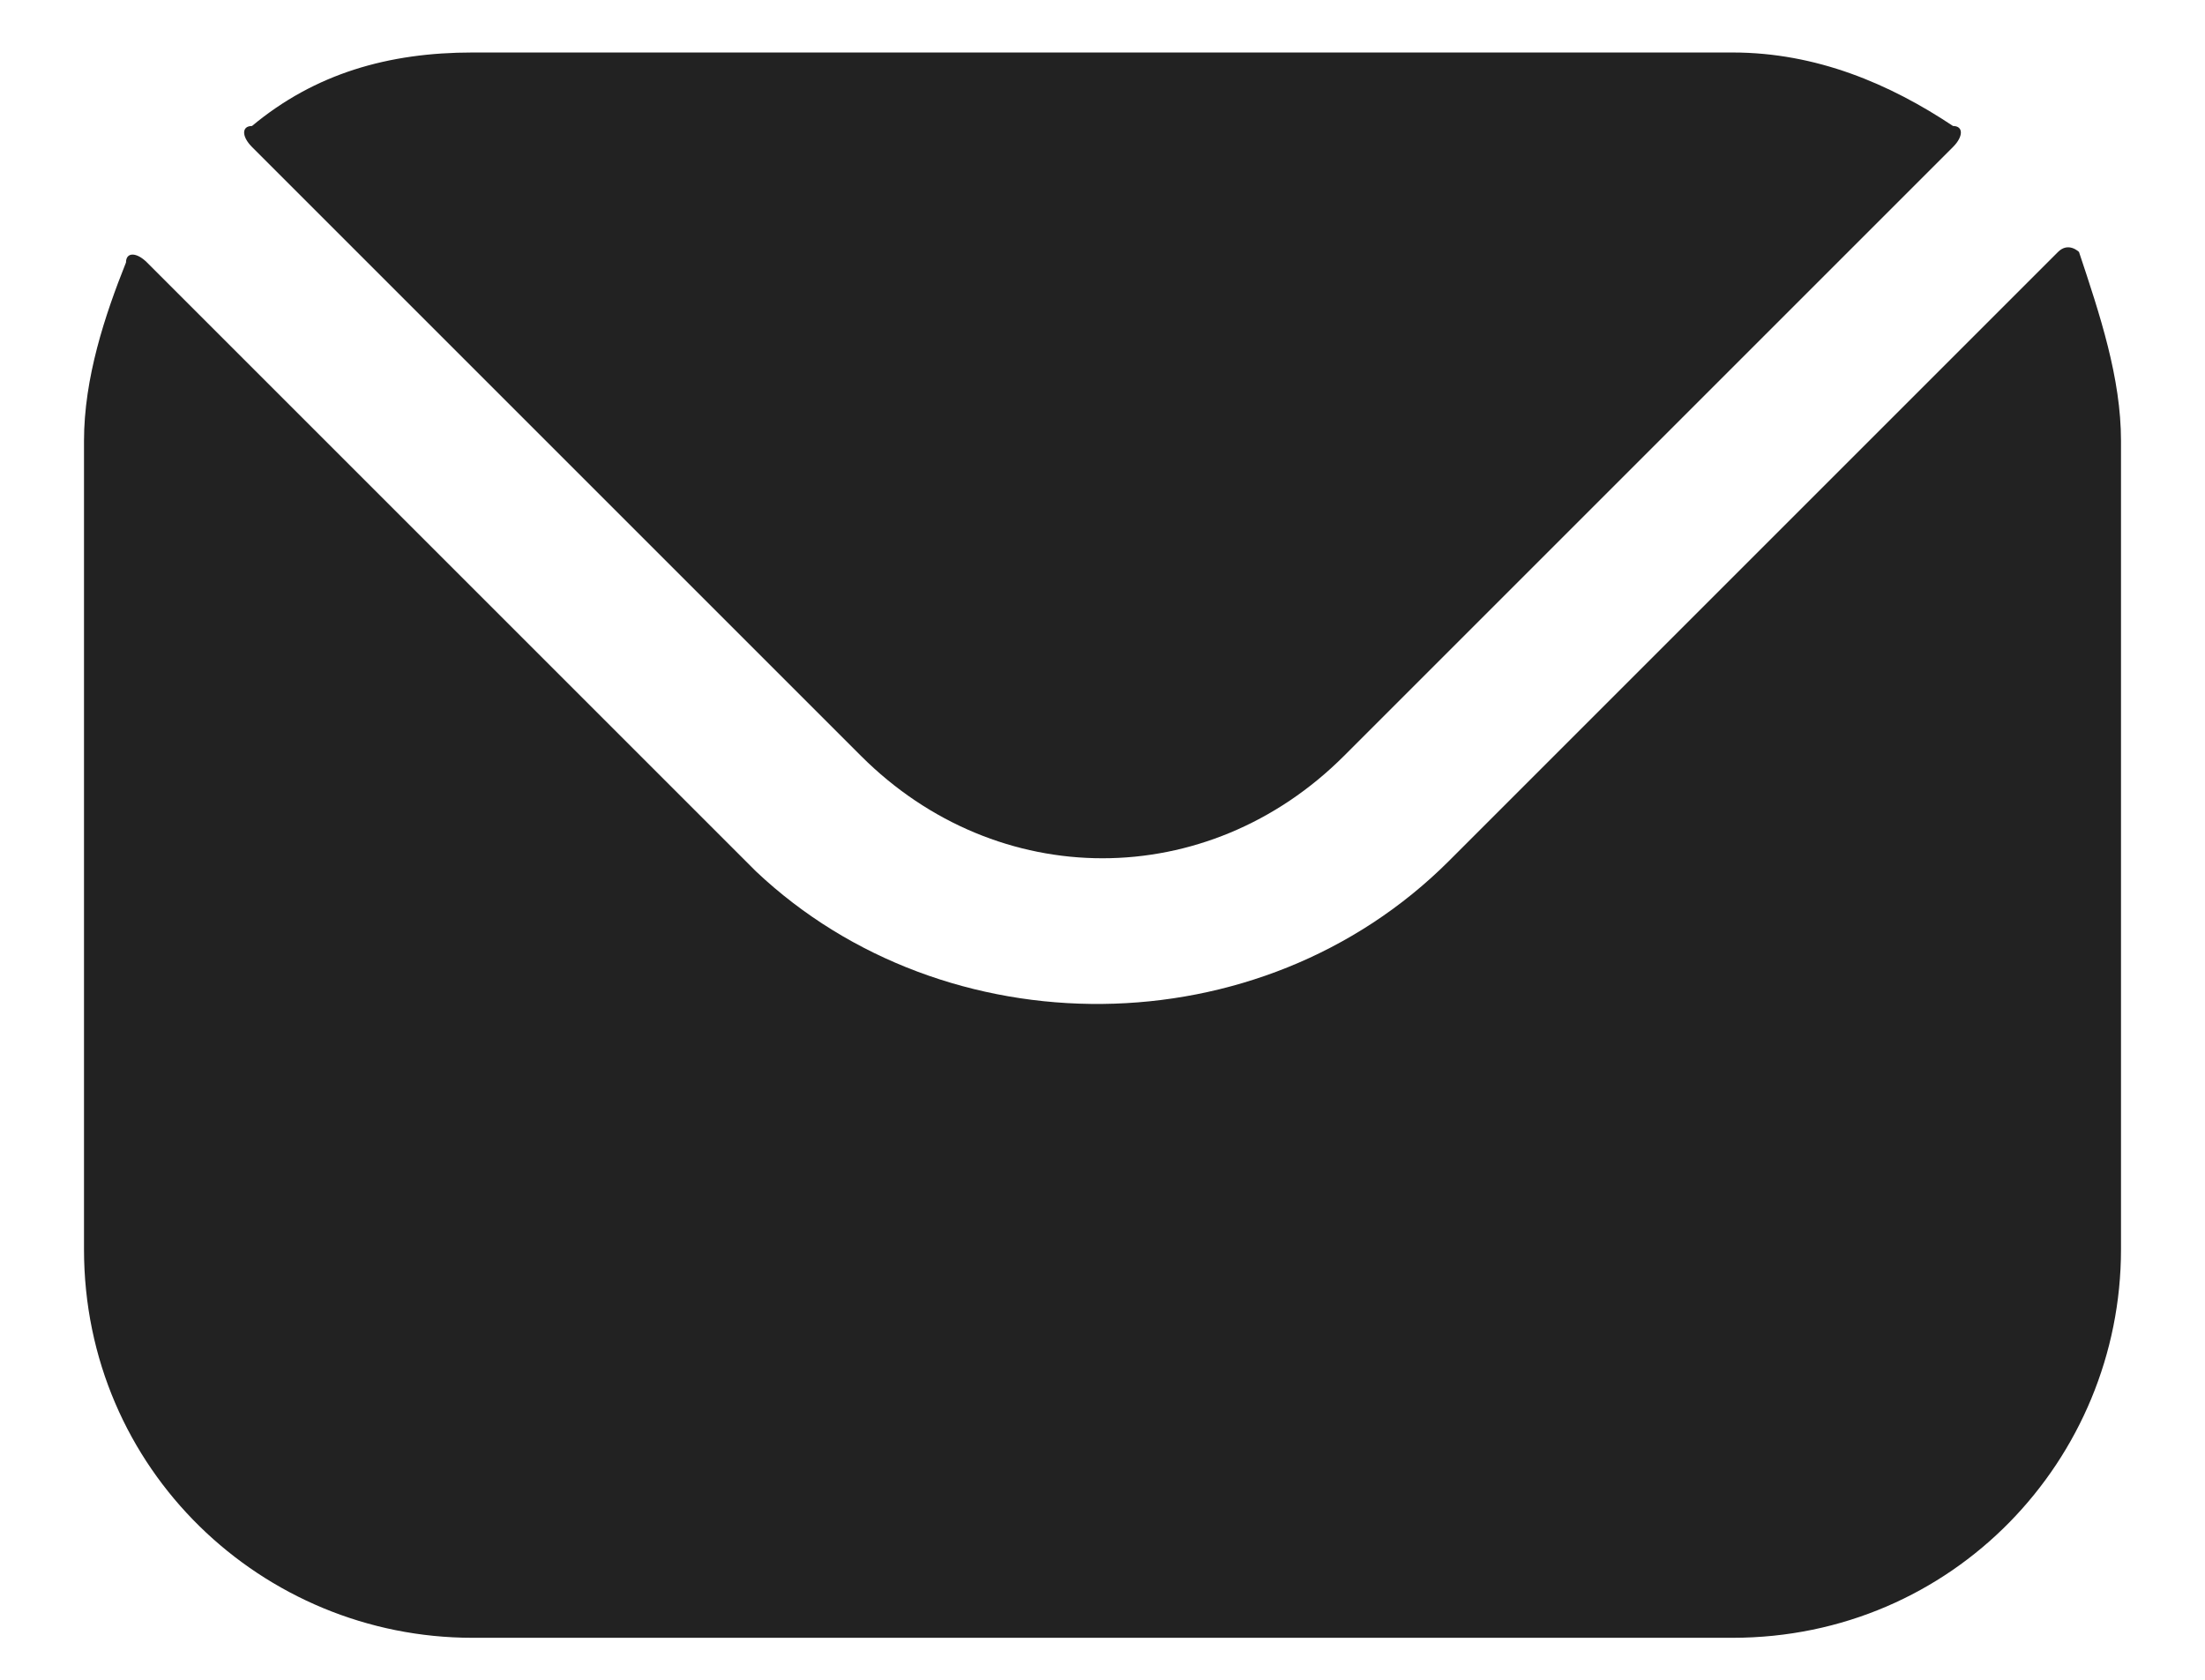<?xml version="1.0" encoding="utf-8"?>
<!-- Generator: Adobe Illustrator 19.0.0, SVG Export Plug-In . SVG Version: 6.00 Build 0)  -->
<svg version="1.1" id="Layer_1" xmlns="http://www.w3.org/2000/svg" xmlns:xlink="http://www.w3.org/1999/xlink" x="0px" y="0px"
	 width="21px" height="16px" viewBox="0 0 21 16" style="enable-background:new 0 0 21 16;" xml:space="preserve">
<style type="text/css">
	.st0{fill:#222222;}
</style>
<g id="XMLID_1_">
	<path class="st0" d="M2.4,1.4l5.8,5.8c1.3,1.3,3.3,1.3,4.6,0l5.8-5.8c0.1-0.1,0.1-0.2,0-0.2c-0.6-0.4-1.3-0.7-2.1-0.7h-12
		C3.7,0.5,3,0.7,2.4,1.2C2.3,1.2,2.3,1.3,2.4,1.4L2.4,1.4z M0.8,4.2C0.8,3.6,1,3,1.2,2.5c0-0.1,0.1-0.1,0.2,0l5.8,5.8
		C9,10,12,10,13.8,8.2l5.8-5.8c0.1-0.1,0.2,0,0.2,0C20,3,20.2,3.6,20.2,4.2v7.7c0,2-1.6,3.7-3.7,3.7h-12c-2,0-3.7-1.6-3.7-3.7
		L0.8,4.2z"/>
</g>
</svg>

